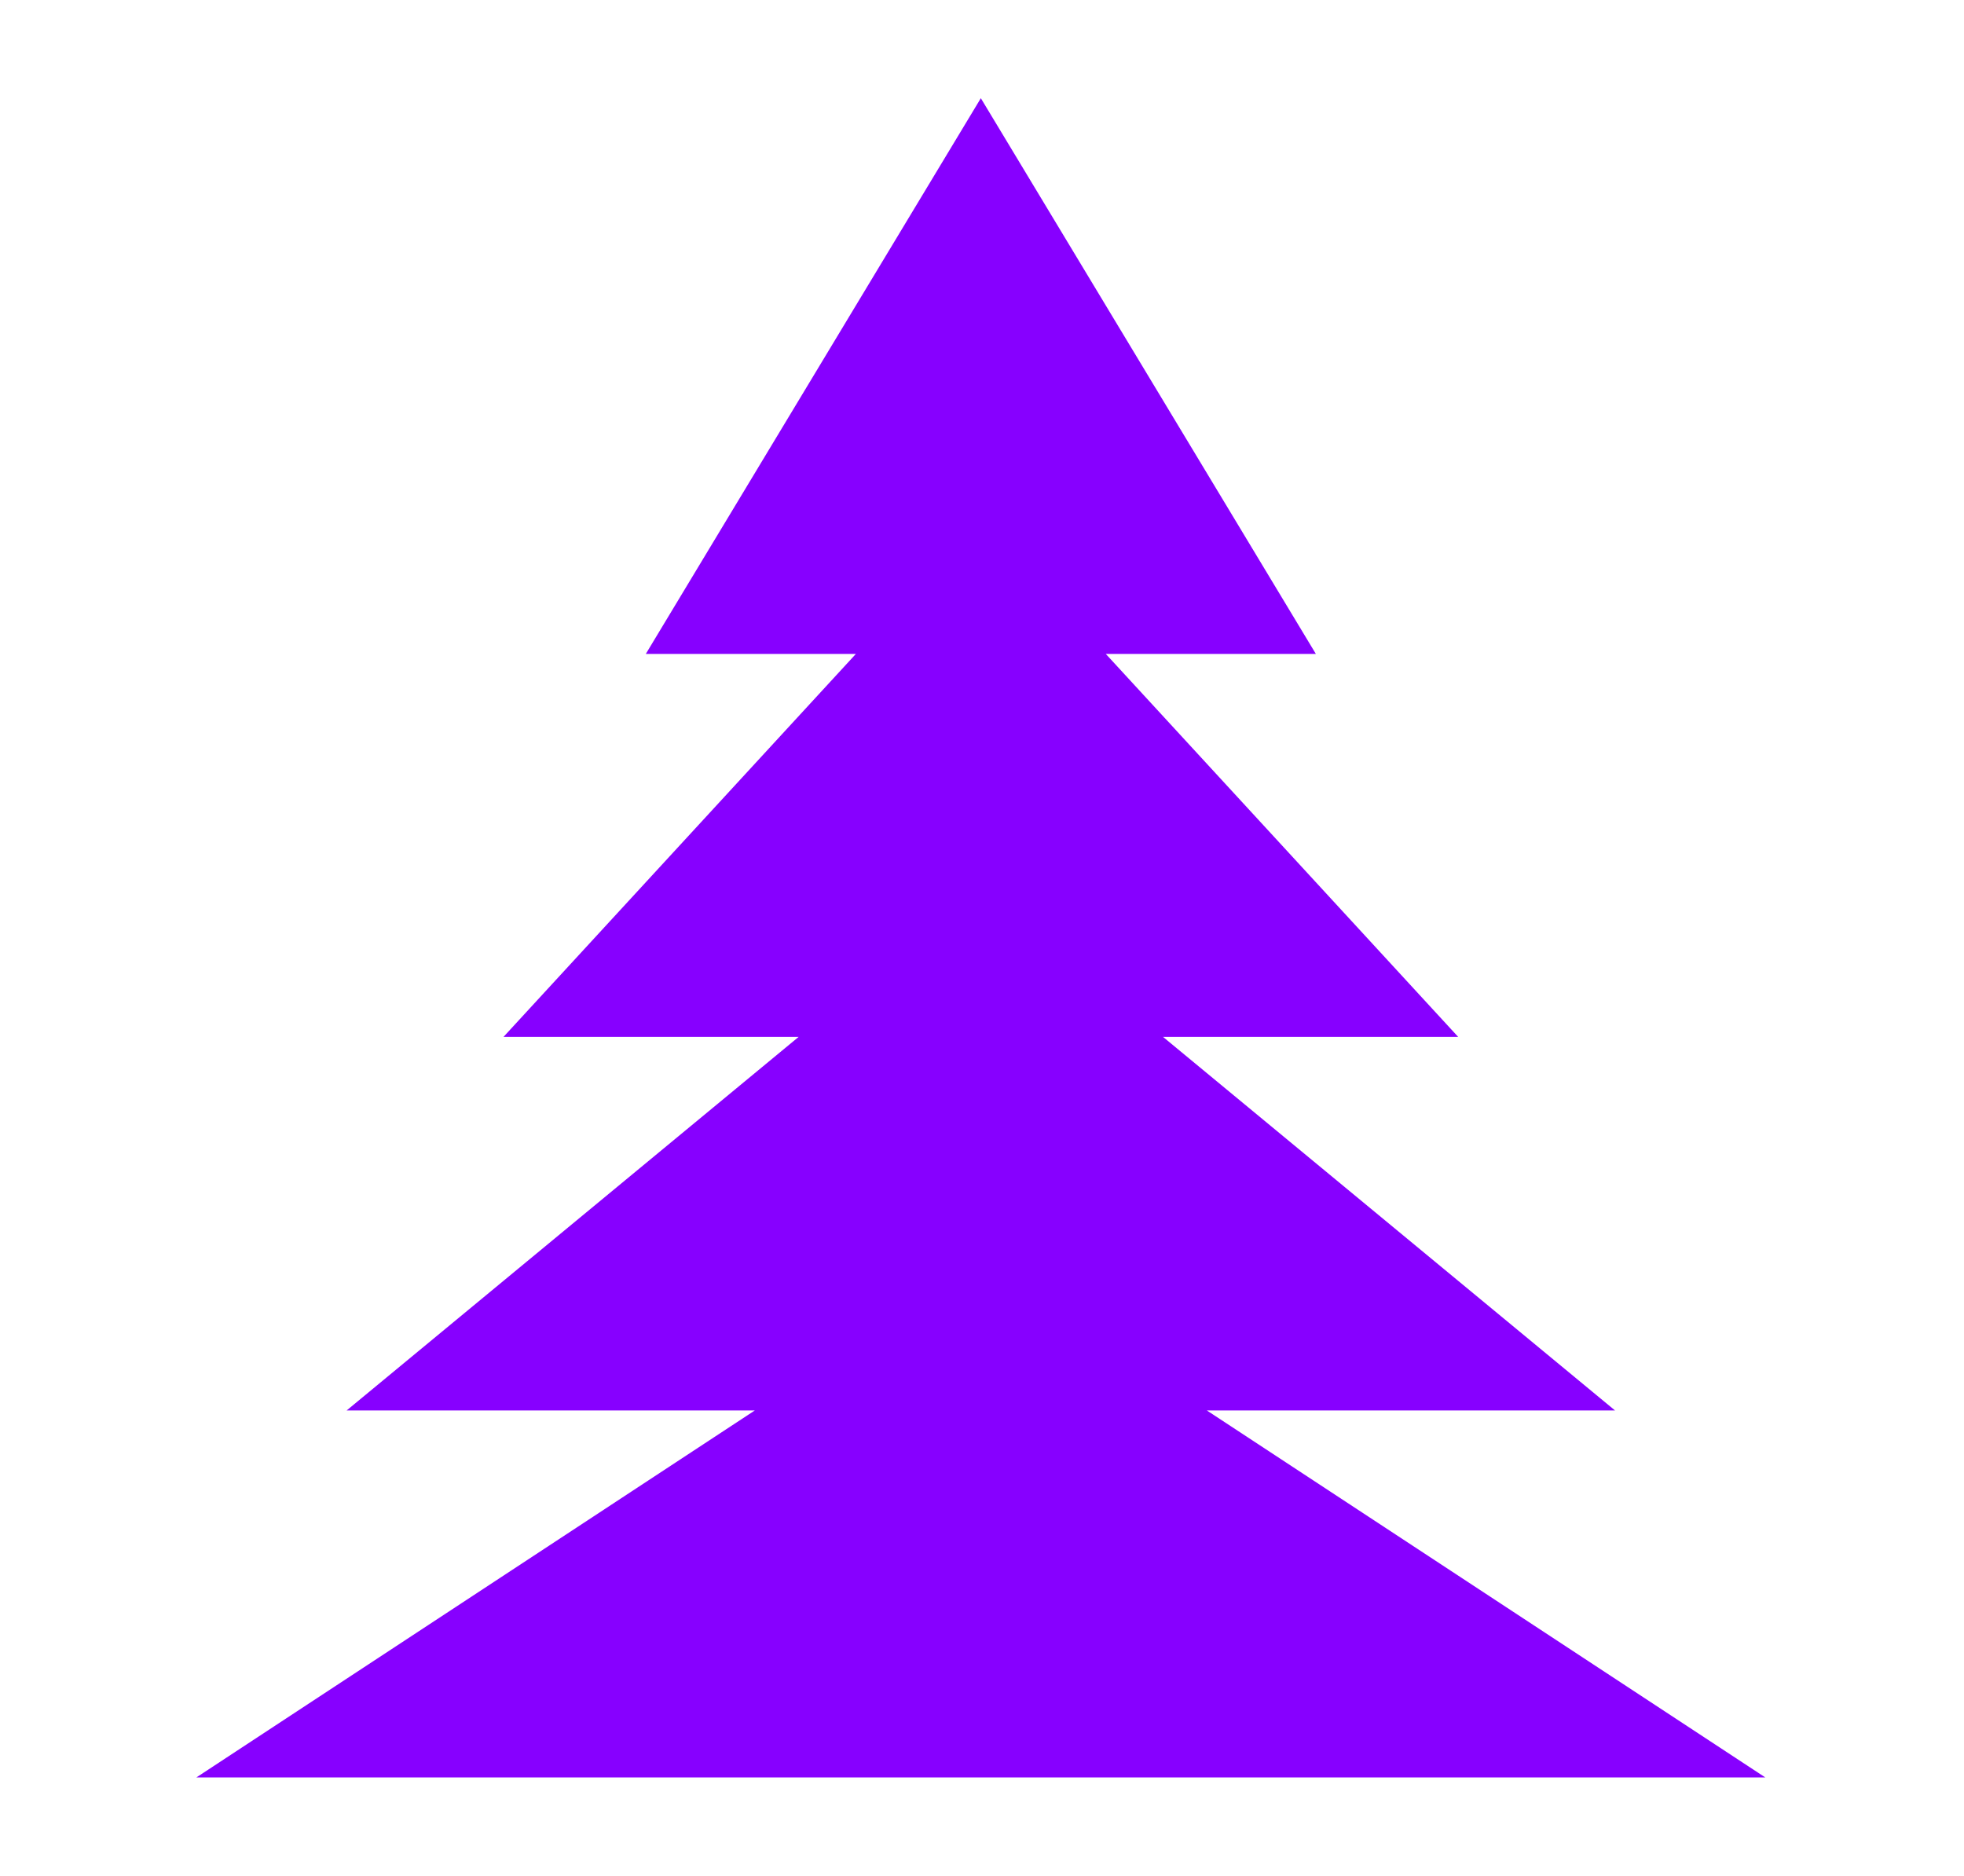<?xml version="1.0" encoding="UTF-8"?> <svg xmlns="http://www.w3.org/2000/svg" width="200" height="191" viewBox="0 0 200 191" fill="none"> <path d="M20 181H99.881H179.762L122.898 143.632H164.463L118.43 105.587H148.487L112.608 66.594H134L99.881 10L65.763 66.594H87.154L51.276 105.587H81.332L35.299 143.632H76.865L20 181Z" fill="#8700FF"></path> </svg> 